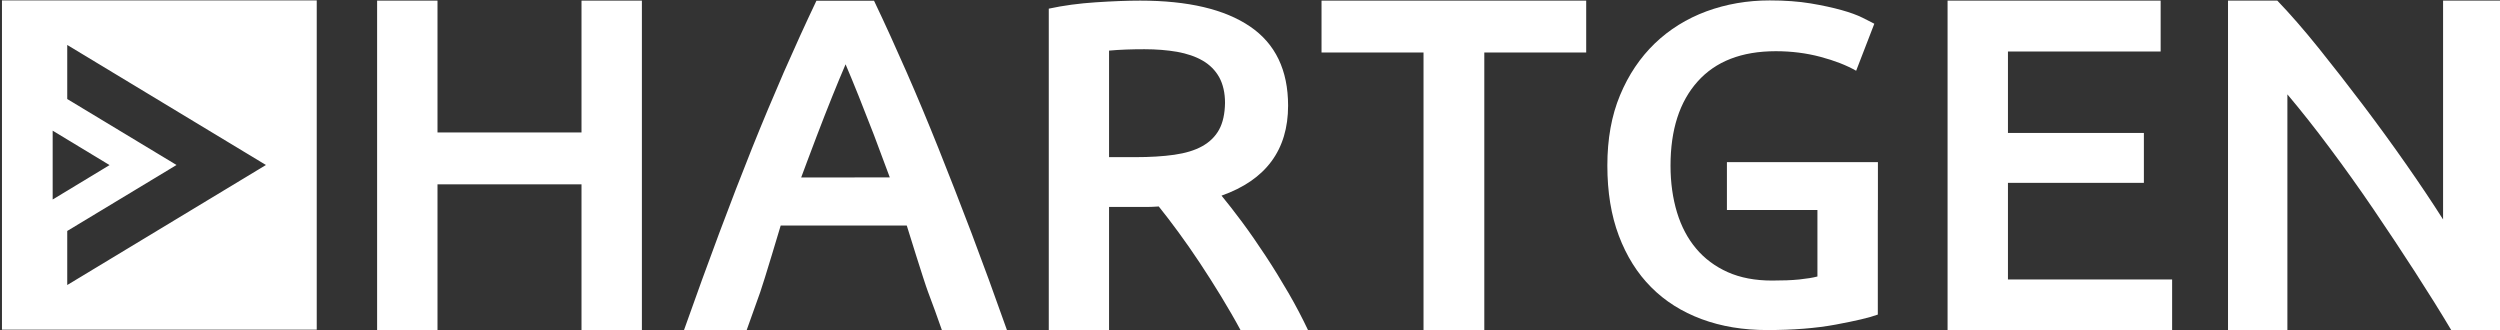 <?xml version="1.0" encoding="UTF-8" standalone="no"?>
<!-- Generator: Adobe Illustrator 24.2.3, SVG Export Plug-In . SVG Version: 6.00 Build 0)  -->

<svg
   version="1.1"
   id="Ebene_1"
   x="0px"
   y="0px"
   viewBox="0 0 250 33"
   xml:space="preserve"
   width="250"
   height="33"
   xmlns="http://www.w3.org/2000/svg"
   xmlns:svg="http://www.w3.org/2000/svg"><rect x="0" y="0" width="250" height="33" fill="#333333" stroke="none"/><defs
   id="defs25" />
<style
   type="text/css"
   id="style2">
	.st0{fill:#FFFFFF;}
</style>
<g
   id="g20"
   transform="matrix(0.998,0,0,0.992,-555.689,-365.014)">
	<polygon
   class="st0"
   points="600.64,386.54 615.07,386.54 615.07,401.26 621.12,401.26 621.12,368.02 615.07,368.02 615.07,381.31 600.64,381.31 600.64,368.02 594.59,368.02 594.59,401.26 600.64,401.26 "
   id="polygon4" />
	<path
   class="st0"
   d="m 657.71,401.26 c -1.25,-3.55 -2.44,-6.83 -3.57,-9.83 -1.14,-3.01 -2.24,-5.85 -3.31,-8.54 -1.07,-2.69 -2.13,-5.24 -3.19,-7.67 -1.06,-2.43 -2.14,-4.83 -3.26,-7.19 h -5.77 c -1.12,2.37 -2.2,4.76 -3.26,7.19 -1.05,2.43 -2.12,4.99 -3.19,7.67 -1.07,2.69 -2.16,5.53 -3.28,8.54 -1.12,3.01 -2.3,6.28 -3.55,9.83 h 6.28 c 0.45,-1.28 0.91,-2.57 1.37,-3.86 0.35,-0.98 2.05,-6.71 2.05,-6.71 h 12.63 c 0,0 1.75,5.69 2.13,6.69 0.48,1.28 0.95,2.57 1.4,3.88 z m -11.75,-15.42 -8.88,0.01 c 0,0 1.06,-2.87 1.58,-4.23 1.07,-2.82 2.03,-5.21 2.87,-7.18 0.8,1.89 1.75,4.27 2.84,7.12 0.52,1.38 1.59,4.28 1.59,4.28 z"
   id="path6" />
	<path
   class="st0"
   d="m 681.26,390.34 c -0.77,-1.04 -1.46,-1.93 -2.06,-2.66 4.44,-1.58 6.67,-4.61 6.67,-9.07 0,-3.58 -1.27,-6.24 -3.81,-7.98 -2.54,-1.74 -6.21,-2.61 -11.01,-2.61 -1.31,0 -2.8,0.06 -4.46,0.17 -1.66,0.11 -3.23,0.32 -4.7,0.64 v 32.43 h 6.04 v -12.44 h 2.92 c 0.29,0 0.59,0 0.91,0 0.32,0 0.7,-0.02 1.15,-0.05 0.61,0.76 1.26,1.62 1.97,2.59 0.7,0.97 1.42,1.99 2.14,3.09 0.72,1.09 1.43,2.22 2.13,3.37 0.7,1.16 1.36,2.3 1.97,3.44 h 6.76 c -0.58,-1.23 -1.23,-2.49 -1.97,-3.77 -0.74,-1.28 -1.5,-2.53 -2.3,-3.75 -0.8,-1.22 -1.58,-2.36 -2.35,-3.4 z m -2.3,-9.32 c -0.38,0.7 -0.95,1.26 -1.7,1.68 -0.75,0.42 -1.69,0.7 -2.8,0.86 -1.12,0.16 -2.42,0.24 -3.89,0.24 h -2.64 v -10.74 c 1.09,-0.1 2.27,-0.14 3.55,-0.14 1.18,0 2.27,0.09 3.26,0.26 0.99,0.18 1.85,0.47 2.57,0.89 0.72,0.42 1.27,0.98 1.66,1.68 0.38,0.7 0.58,1.57 0.58,2.59 -0.02,1.08 -0.21,1.98 -0.59,2.68 z"
   id="path8" />
	<polygon
   class="st0"
   points="715.74,373.25 715.74,368.02 689.22,368.02 689.22,373.25 699.44,373.25 699.44,401.26 705.53,401.26 705.53,373.25 "
   id="polygon10" />
	<polygon
   class="st0"
   points="758,381.36 758,373.15 773.3,373.15 773.3,368.02 751.95,368.02 751.95,401.26 774.45,401.26 774.45,396.13 758,396.13 758,386.39 771.62,386.39 771.62,381.36 "
   id="polygon12" />
	<path
   class="st0"
   d="m 807.59,401.26 v -33.24 h -5.99 v 22.06 c -1.09,-1.73 -2.33,-3.59 -3.72,-5.59 -1.39,-2 -2.83,-3.99 -4.32,-5.97 -1.49,-1.98 -2.97,-3.89 -4.44,-5.73 -1.47,-1.84 -2.85,-3.43 -4.13,-4.77 h -4.94 v 33.24 H 786 v -23.79 c 1.34,1.6 2.76,3.4 4.24,5.4 1.49,2 2.95,4.06 4.39,6.19 1.44,2.13 2.83,4.24 4.17,6.33 1.34,2.09 2.56,4.05 3.64,5.88 h 5.15 z"
   id="path14" />
	<path
   class="st0"
   d="m 557,368 v 33.19 h 31.54 V 368 Z m 5.08,13.13 5.7,3.47 -5.7,3.47 z m 1.46,15.56 v -5.45 l 10.95,-6.65 -10.95,-6.65 v -5.45 l 19.91,12.1 z"
   id="path16" />
	<path
   class="st0"
   d="m 738.91,389.15 v 6.68 c -0.45,0.12 -1.06,0.22 -1.82,0.3 -0.77,0.08 -1.68,0.11 -2.73,0.11 -1.69,0 -3.17,-0.28 -4.44,-0.85 -1.26,-0.57 -2.32,-1.36 -3.16,-2.37 -0.85,-1.01 -1.49,-2.23 -1.92,-3.65 -0.43,-1.43 -0.65,-3 -0.65,-4.71 0,-3.62 0.9,-6.44 2.71,-8.48 1.81,-2.04 4.42,-3.06 7.84,-3.06 1.57,0 3.06,0.19 4.48,0.57 1.42,0.38 2.61,0.85 3.57,1.4 l 1.82,-4.74 c -0.22,-0.12 -0.62,-0.32 -1.17,-0.6 -0.56,-0.28 -1.27,-0.54 -2.13,-0.78 -0.86,-0.24 -1.9,-0.47 -3.09,-0.67 -1.2,-0.2 -2.57,-0.3 -4.1,-0.3 -2.24,0 -4.35,0.37 -6.33,1.1 -1.98,0.74 -3.71,1.82 -5.18,3.24 -1.47,1.43 -2.63,3.16 -3.48,5.22 -0.85,2.05 -1.27,4.41 -1.27,7.08 0,2.67 0.38,5.03 1.15,7.08 0.77,2.05 1.85,3.79 3.24,5.19 1.39,1.41 3.08,2.48 5.06,3.22 1.98,0.74 4.17,1.1 6.57,1.1 2.59,0 4.88,-0.18 6.86,-0.55 1.98,-0.37 3.39,-0.7 4.22,-1.01 v -10.54 h 0.01 v -4.83 h -15.13 v 4.83 h 9.07 z"
   id="path18" />
</g>
</svg>
